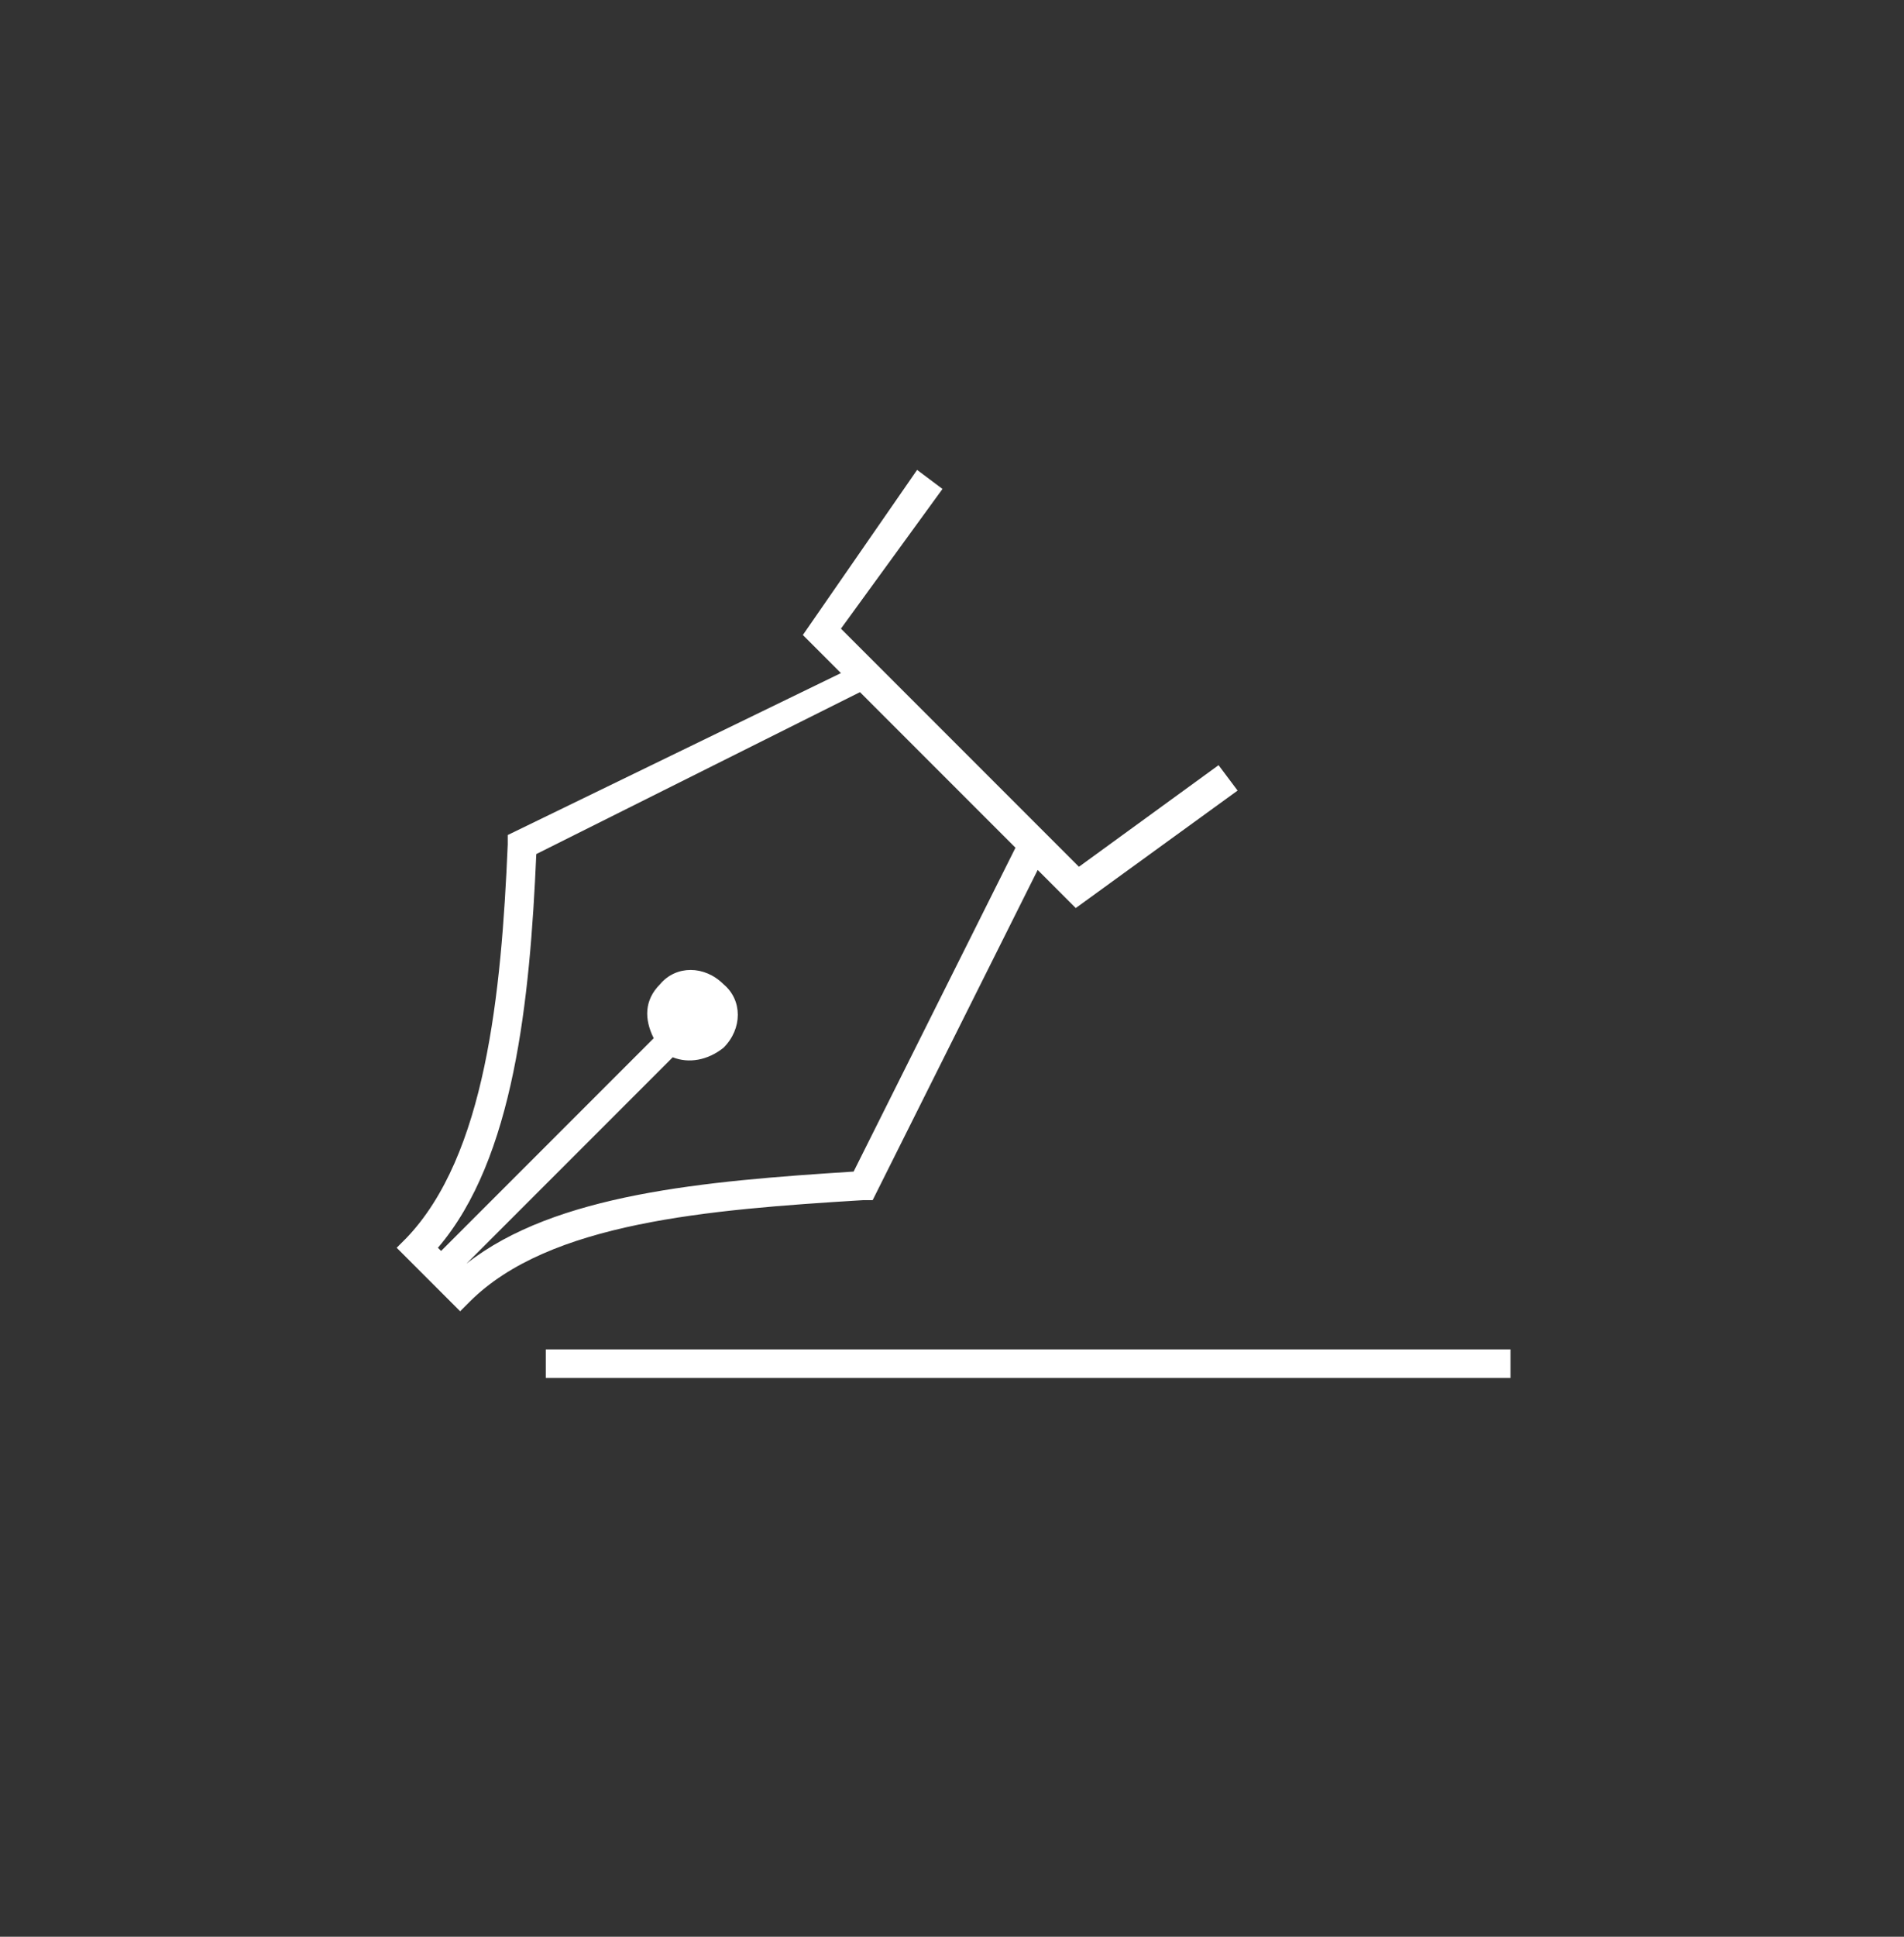 <?xml version="1.0" encoding="utf-8"?>
<!-- Generator: Adobe Illustrator 24.0.2, SVG Export Plug-In . SVG Version: 6.00 Build 0)  -->
<svg version="1.1" id="Layer_1" xmlns="http://www.w3.org/2000/svg" xmlns:xlink="http://www.w3.org/1999/xlink" x="0px" y="0px"
	 viewBox="0 0 60 61" style="enable-background:new 0 0 60 61;" xml:space="preserve">
<rect x="0" y="0" width="60" height="61" fill="#333333" stroke="none"/>
<style type="text/css">
	.st0{fill:#FFFFFF;}
</style>
<g>
	<path class="st0" d="M27.5,37.8l5.2-10.4l1.2,1.2l5.1-3.7l-0.6-0.8L34,27.3l-7.5-7.5l3.2-4.4l-0.8-0.6L25.3,20l1.2,1.2L16,26.3v0.3
		c-0.2,4.7-0.7,9.8-3.2,12.4l-0.3,0.3l0.7,0.7l0,0l0.7,0.7l0,0l0.6,0.6l0.3-0.3c2.5-2.5,7.5-2.9,12.4-3.2H27.5z M14.7,39.8l6.5-6.5
		c0.5,0.2,1.1,0.1,1.6-0.3c0.6-0.6,0.6-1.5,0-2c-0.6-0.6-1.5-0.6-2,0c-0.5,0.5-0.5,1.1-0.2,1.7l-6.7,6.7l-0.1-0.1
		c2.4-2.8,2.9-7.8,3.1-12.4l10.2-5.1l4.9,4.9l-5.1,10.2C22.2,37.2,17.5,37.6,14.7,39.8z"/>
	<rect x="17.2" y="42.5" class="st0" width="30.4" height="0.9"/>
</g>
</svg>
